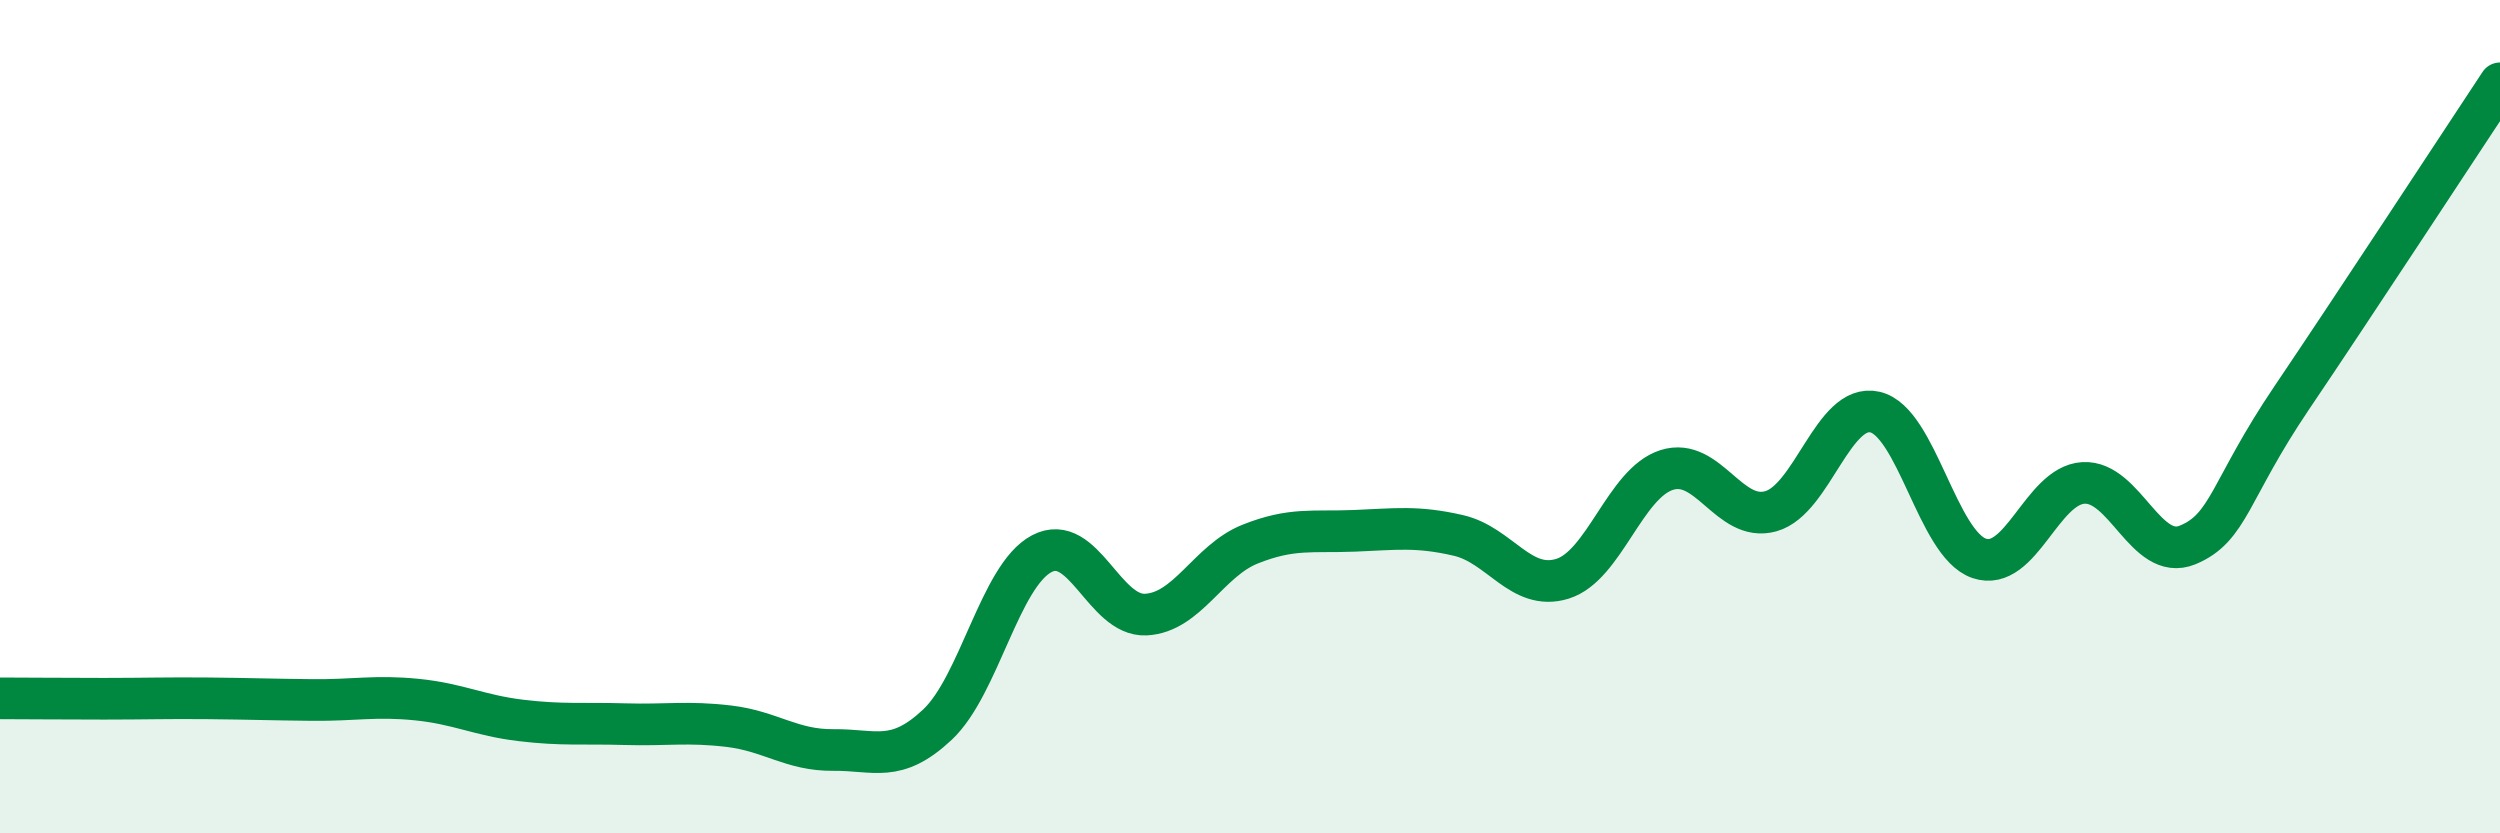 
    <svg width="60" height="20" viewBox="0 0 60 20" xmlns="http://www.w3.org/2000/svg">
      <path
        d="M 0,16.76 C 0.5,16.76 1.5,16.77 2.5,16.77 C 3.5,16.77 4,16.75 5,16.76 C 6,16.77 6.5,16.79 7.5,16.8 C 8.5,16.81 9,16.69 10,16.79 C 11,16.89 11.5,17.17 12.5,17.29 C 13.5,17.41 14,17.35 15,17.38 C 16,17.41 16.5,17.31 17.5,17.43 C 18.5,17.55 19,18.01 20,18 C 21,17.99 21.5,18.33 22.5,17.39 C 23.5,16.45 24,13.82 25,13.29 C 26,12.76 26.5,14.8 27.5,14.75 C 28.5,14.7 29,13.46 30,13.06 C 31,12.66 31.5,12.78 32.5,12.74 C 33.5,12.7 34,12.62 35,12.85 C 36,13.08 36.5,14.2 37.5,13.89 C 38.5,13.58 39,11.6 40,11.28 C 41,10.96 41.5,12.55 42.5,12.27 C 43.5,11.99 44,9.66 45,9.89 C 46,10.12 46.5,13.06 47.5,13.4 C 48.5,13.74 49,11.65 50,11.59 C 51,11.53 51.5,13.49 52.5,13.08 C 53.5,12.67 53.5,11.77 55,9.55 C 56.5,7.33 59,3.51 60,2L60 20L0 20Z"
        fill="#008740"
        opacity="0.1"
        stroke-linecap="round"
        stroke-linejoin="round"
      />
      <path
        d="M 0,16.76 C 0.5,16.76 1.5,16.77 2.5,16.77 C 3.5,16.77 4,16.75 5,16.76 C 6,16.77 6.5,16.79 7.5,16.8 C 8.5,16.81 9,16.69 10,16.79 C 11,16.89 11.5,17.17 12.5,17.29 C 13.5,17.41 14,17.35 15,17.38 C 16,17.41 16.5,17.31 17.5,17.43 C 18.5,17.55 19,18.01 20,18 C 21,17.99 21.5,18.33 22.5,17.39 C 23.5,16.45 24,13.82 25,13.29 C 26,12.76 26.5,14.8 27.5,14.75 C 28.5,14.7 29,13.46 30,13.06 C 31,12.66 31.5,12.78 32.5,12.74 C 33.5,12.7 34,12.62 35,12.85 C 36,13.08 36.5,14.2 37.5,13.89 C 38.5,13.58 39,11.6 40,11.28 C 41,10.96 41.5,12.55 42.5,12.27 C 43.5,11.99 44,9.66 45,9.89 C 46,10.12 46.5,13.06 47.5,13.4 C 48.5,13.74 49,11.65 50,11.59 C 51,11.53 51.5,13.49 52.5,13.08 C 53.5,12.67 53.5,11.77 55,9.55 C 56.5,7.33 59,3.51 60,2"
        stroke="#008740"
        stroke-width="1"
        fill="none"
        stroke-linecap="round"
        stroke-linejoin="round"
      />
    </svg>
  